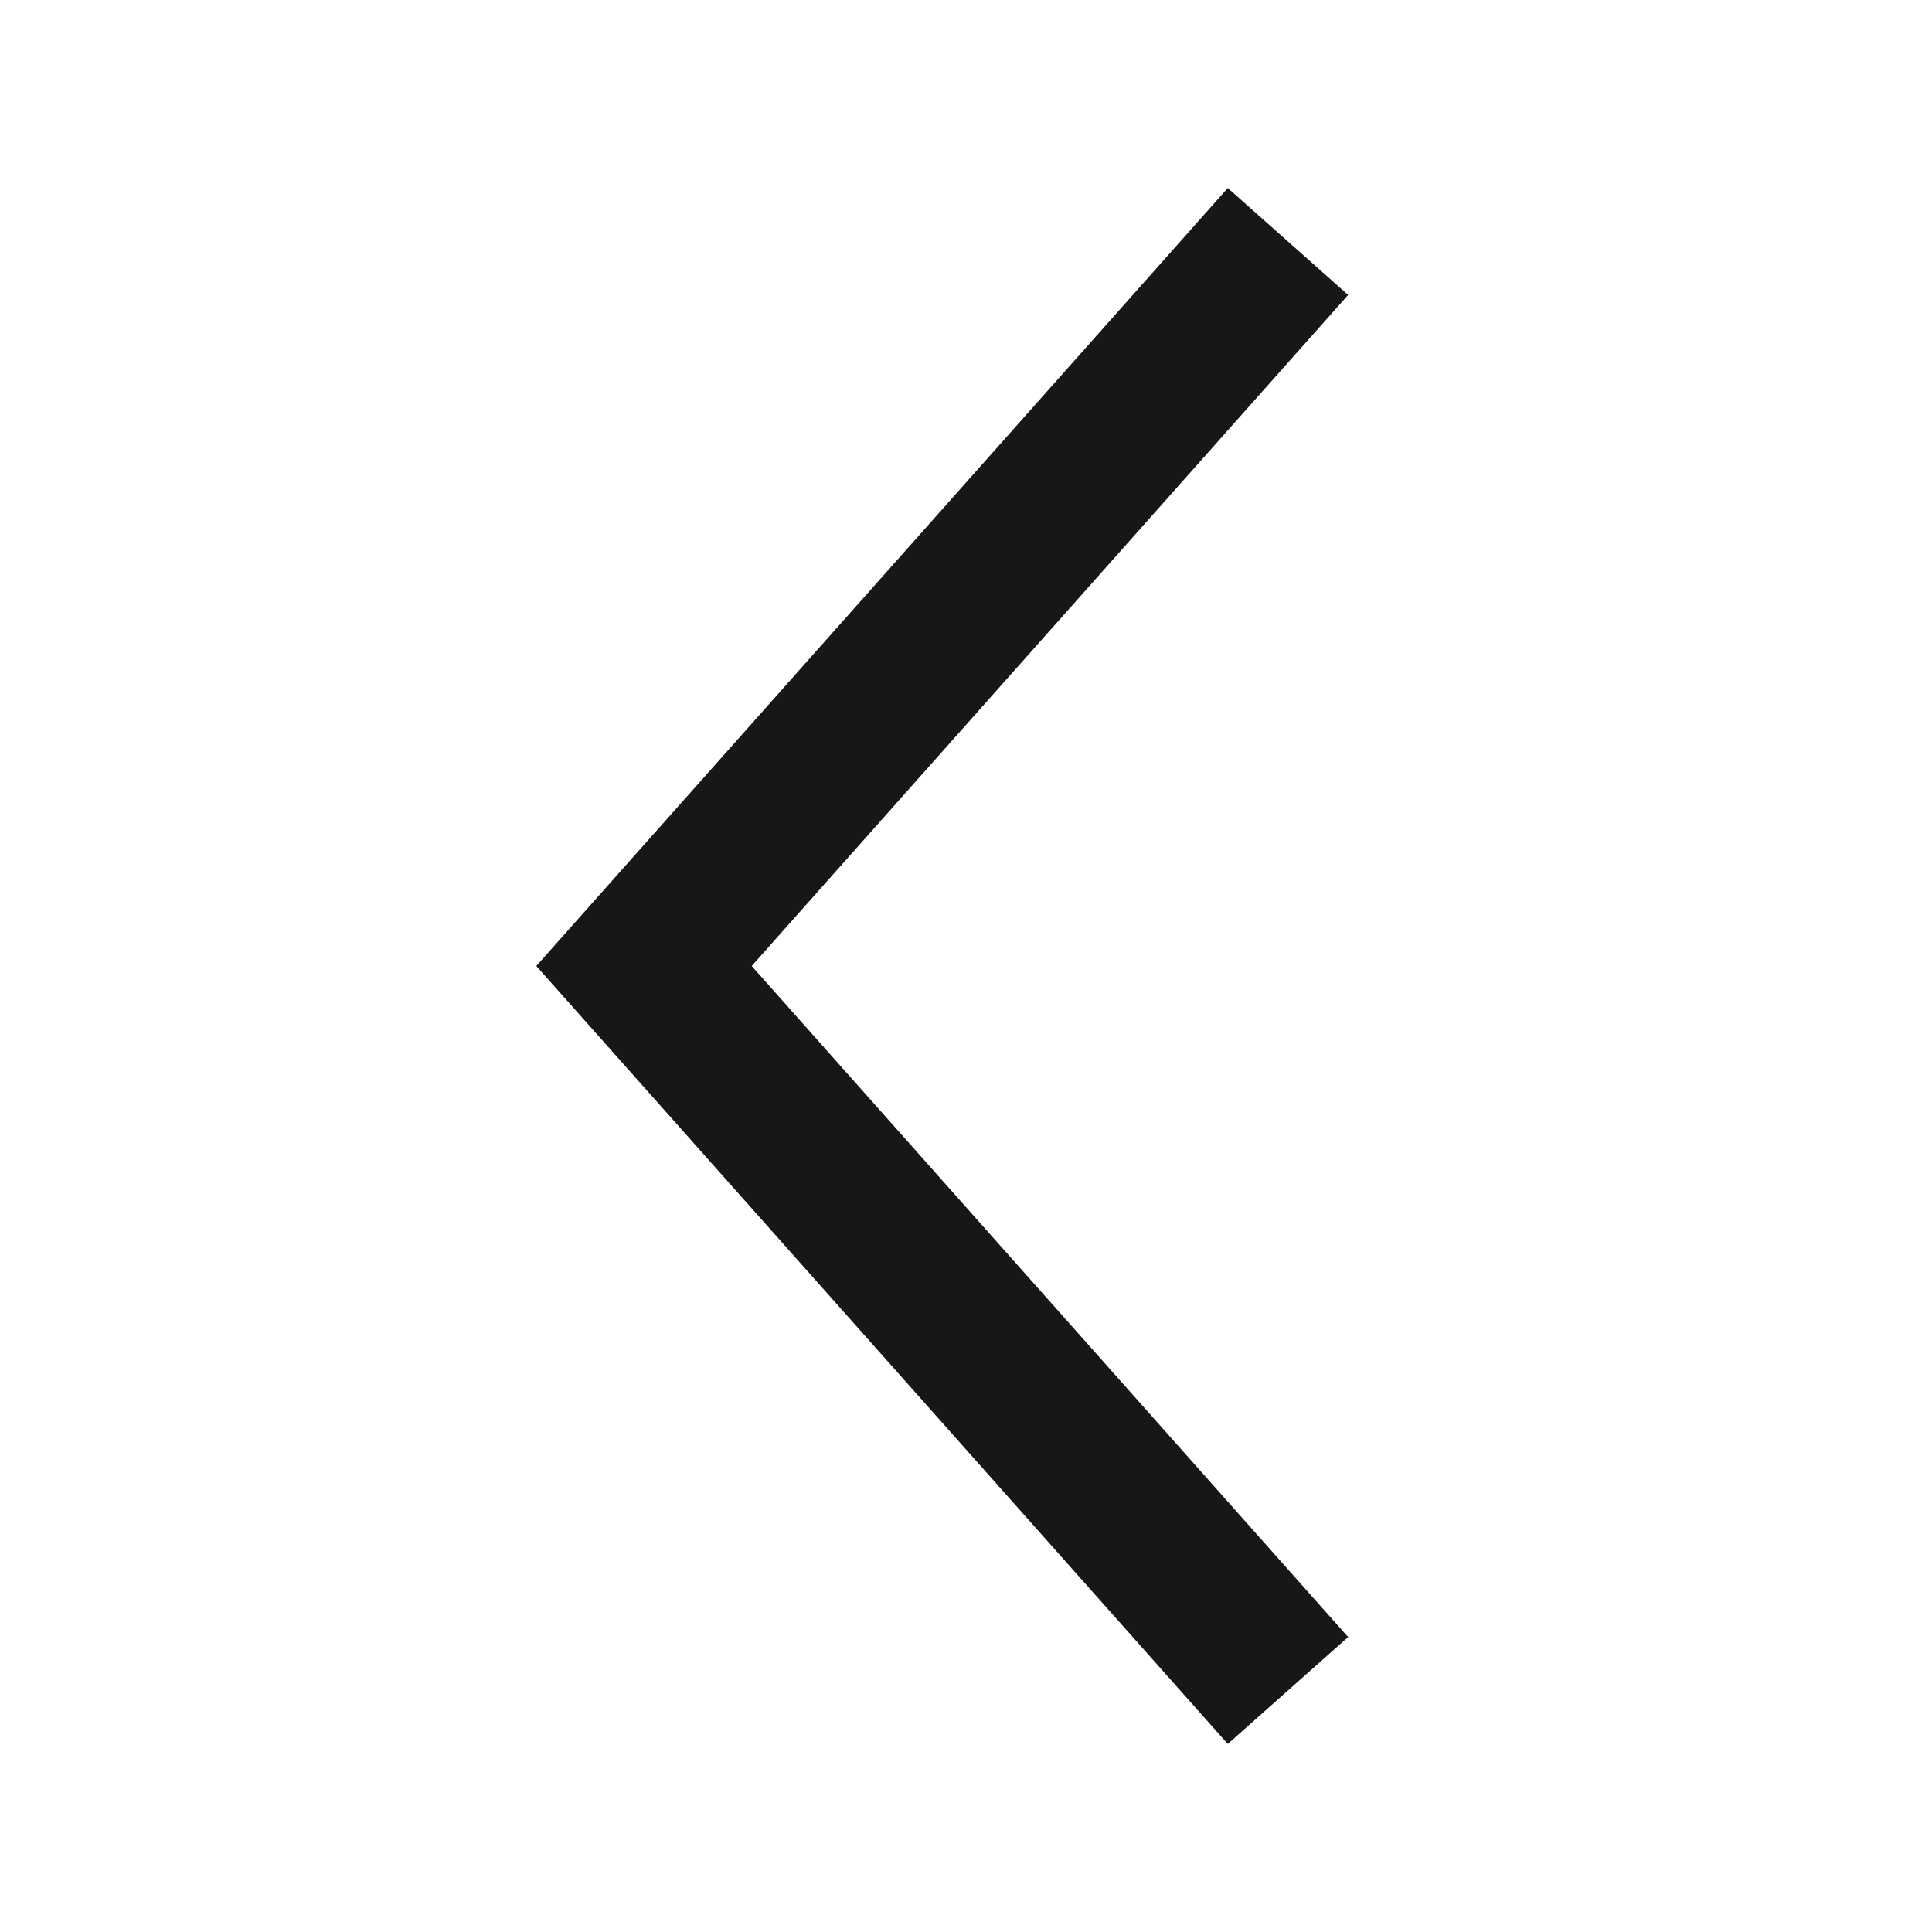 <svg xmlns="http://www.w3.org/2000/svg" width="24" height="24" viewBox="0 0 24 24" fill="none">
    <path fill-rule="evenodd" clip-rule="evenodd" d="M15.252 21.664L16.747 20.336L9.338 12L16.747 3.664L15.252 2.336L6.662 12L15.252 21.664Z" fill="#181616"/>
</svg>